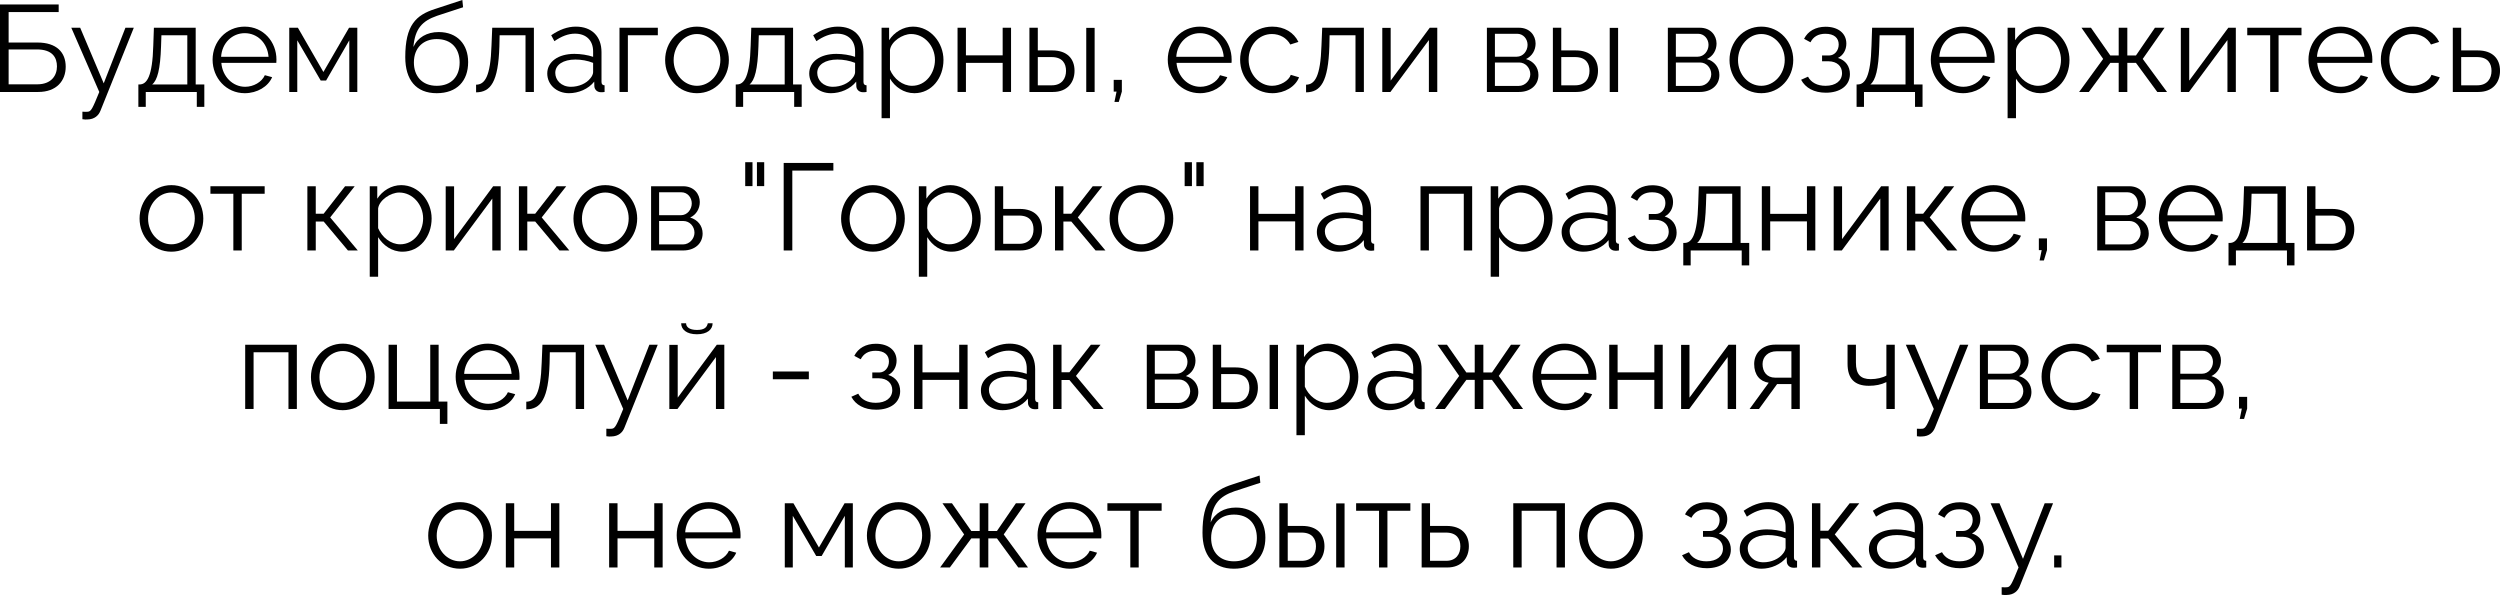 <?xml version="1.0" encoding="UTF-8"?> <svg xmlns="http://www.w3.org/2000/svg" viewBox="0 0 283.906 67.574" fill="none"><path d="M0 10.444V0.504H6.664V1.372H0.98V4.83H4.256C6.426 4.83 7.462 5.95 7.462 7.574C7.462 9.17 6.426 10.444 4.34 10.444H0ZM0.98 9.576H4.228C5.838 9.576 6.468 8.568 6.468 7.546C6.468 6.552 5.978 5.614 4.186 5.614H0.98V9.576Z" fill="black"></path><path d="M9.357 12.684C9.609 12.698 9.889 12.712 10.001 12.684C10.351 12.642 10.519 12.306 11.275 10.444L8.097 3.15H9.105L11.779 9.464L14.243 3.15H15.195L11.415 12.558C11.205 13.104 10.743 13.552 9.931 13.566C9.763 13.58 9.595 13.58 9.357 13.538V12.684Z" fill="black"></path><path d="M15.713 12.138V9.59H15.839C16.679 9.59 17.309 8.708 17.407 5.18L17.477 3.15H22.223V9.59H23.203V12.138H22.349V10.444H16.553V12.138H15.713ZM17.281 9.59H21.271V4.004H18.331L18.289 5.264C18.205 7.882 17.869 9.114 17.281 9.59Z" fill="black"></path><path d="M27.796 10.584C25.682 10.584 24.142 8.848 24.142 6.776C24.142 4.732 25.682 3.024 27.782 3.024C29.924 3.024 31.394 4.76 31.394 6.762C31.394 6.916 31.394 7.07 31.38 7.14H25.136C25.262 8.708 26.438 9.856 27.838 9.856C28.79 9.856 29.728 9.324 30.078 8.54L30.904 8.764C30.456 9.828 29.21 10.584 27.796 10.584ZM25.108 6.454H30.498C30.372 4.872 29.224 3.766 27.796 3.766C26.368 3.766 25.206 4.886 25.108 6.454Z" fill="black"></path><path d="M32.849 10.444V3.15H33.829L36.727 8.176L39.639 3.15H40.577V10.444H39.667V4.578L37.035 9.142H36.418L33.759 4.578V10.444H32.849Z" fill="black"></path><path d="M49.593 10.584C47.241 10.584 46.023 9.058 46.023 6.496C46.023 2.856 47.227 1.708 49.439 1.008L52.505 0L52.589 0.826L49.635 1.792C47.955 2.38 47.129 3.234 46.947 5.334C47.423 4.256 48.487 3.64 49.817 3.64C51.931 3.64 53.163 5.04 53.163 7.056C53.163 9.184 51.903 10.584 49.593 10.584ZM49.593 9.744C51.259 9.744 52.197 8.694 52.197 7.098C52.197 5.53 51.287 4.438 49.593 4.438C48.123 4.438 47.003 5.376 47.003 7.098C47.003 8.624 47.913 9.744 49.593 9.744Z" fill="black"></path><path d="M54.065 10.486V9.618C55.045 9.604 55.703 8.736 55.815 5.18L55.899 3.15H60.631V10.444H59.679V4.004H56.739L56.711 5.264C56.585 9.324 55.717 10.472 54.065 10.486Z" fill="black"></path><path d="M62.148 8.344C62.148 7 63.408 6.118 65.228 6.118C65.942 6.118 66.754 6.244 67.356 6.454V5.838C67.356 4.606 66.586 3.822 65.298 3.822C64.528 3.822 63.772 4.116 62.96 4.676L62.596 4.004C63.534 3.36 64.444 3.024 65.396 3.024C67.188 3.024 68.308 4.116 68.308 5.922V9.296C68.308 9.562 68.42 9.674 68.658 9.688V10.444C68.448 10.472 68.308 10.486 68.224 10.472C67.748 10.458 67.51 10.108 67.496 9.8L67.482 9.268C66.824 10.108 65.69 10.584 64.612 10.584C63.184 10.584 62.148 9.59 62.148 8.344ZM67.034 8.904C67.244 8.666 67.356 8.386 67.356 8.204V7.14C66.726 6.888 66.026 6.762 65.34 6.762C63.968 6.762 63.058 7.35 63.058 8.274C63.058 9.086 63.716 9.856 64.836 9.856C65.746 9.856 66.6 9.464 67.034 8.904Z" fill="black"></path><path d="M70.351 10.444V3.15H74.705V4.004H71.302V10.444H70.351Z" fill="black"></path><path d="M75.534 6.818C75.534 4.774 77.06 3.024 79.146 3.024C81.246 3.024 82.772 4.774 82.772 6.818C82.772 8.848 81.26 10.584 79.146 10.584C77.032 10.584 75.534 8.848 75.534 6.818ZM79.146 9.744C80.602 9.744 81.806 8.428 81.806 6.804C81.806 5.18 80.602 3.864 79.146 3.864C77.704 3.864 76.5 5.194 76.5 6.832C76.5 8.456 77.69 9.744 79.146 9.744Z" fill="black"></path><path d="M83.553 12.138V9.59H83.679C84.519 9.59 85.149 8.708 85.247 5.18L85.317 3.15H90.063V9.59H91.042V12.138H90.188V10.444H84.393V12.138H83.553ZM85.121 9.59H89.111V4.004H86.171L86.129 5.264C86.045 7.882 85.708 9.114 85.121 9.59Z" fill="black"></path><path d="M91.898 8.344C91.898 7 93.158 6.118 94.978 6.118C95.692 6.118 96.504 6.244 97.106 6.454V5.838C97.106 4.606 96.336 3.822 95.048 3.822C94.278 3.822 93.522 4.116 92.71 4.676L92.346 4.004C93.284 3.36 94.194 3.024 95.146 3.024C96.938 3.024 98.058 4.116 98.058 5.922V9.296C98.058 9.562 98.17 9.674 98.408 9.688V10.444C98.198 10.472 98.058 10.486 97.974 10.472C97.498 10.458 97.26 10.108 97.246 9.8L97.232 9.268C96.574 10.108 95.44 10.584 94.362 10.584C92.934 10.584 91.898 9.59 91.898 8.344ZM96.784 8.904C96.994 8.666 97.106 8.386 97.106 8.204V7.14C96.476 6.888 95.776 6.762 95.09 6.762C93.718 6.762 92.808 7.35 92.808 8.274C92.808 9.086 93.466 9.856 94.586 9.856C95.496 9.856 96.35 9.464 96.784 8.904Z" fill="black"></path><path d="M101.067 8.932V13.426H100.114V3.15H100.969V4.564C101.556 3.654 102.579 3.024 103.685 3.024C105.687 3.024 107.143 4.858 107.143 6.804C107.143 8.862 105.799 10.584 103.838 10.584C102.621 10.584 101.64 9.87 101.067 8.932ZM106.176 6.804C106.176 5.236 104.987 3.864 103.461 3.864C102.509 3.864 101.207 4.69 101.067 5.67V7.91C101.5 8.946 102.495 9.744 103.573 9.744C105.155 9.744 106.176 8.288 106.176 6.804Z" fill="black"></path><path d="M108.741 10.444V3.15H109.693V6.286H113.865V3.15H114.817V10.444H113.865V7.14H109.693V10.444H108.741Z" fill="black"></path><path d="M116.903 10.444V3.15H117.855V5.726H119.507C121.173 5.726 122.027 6.664 122.027 8.036C122.027 9.38 121.187 10.444 119.577 10.444H116.903ZM123.357 10.444V3.164H124.309V10.444H123.357ZM117.855 9.688H119.451C120.585 9.688 121.061 8.904 121.061 8.05C121.061 7.224 120.669 6.482 119.423 6.482H117.855V9.688Z" fill="black"></path><path d="M126.559 11.578L126.798 10.402H126.475V9.072H127.4V10.402L127.05 11.578H126.559Z" fill="black"></path><path d="M136.269 10.584C134.154 10.584 132.614 8.848 132.614 6.776C132.614 4.732 134.154 3.024 136.255 3.024C138.397 3.024 139.867 4.76 139.867 6.762C139.867 6.916 139.867 7.07 139.853 7.14H133.608C133.735 8.708 134.91 9.856 136.31 9.856C137.262 9.856 138.2 9.324 138.55 8.54L139.376 8.764C138.928 9.828 137.683 10.584 136.269 10.584ZM133.58 6.454H138.97C138.844 4.872 137.697 3.766 136.269 3.766C134.84 3.766 133.678 4.886 133.58 6.454Z" fill="black"></path><path d="M144.499 10.584C142.371 10.584 140.831 8.848 140.831 6.776C140.831 4.704 142.329 3.024 144.485 3.024C145.857 3.024 146.935 3.696 147.453 4.76L146.529 5.054C146.123 4.312 145.339 3.864 144.443 3.864C142.959 3.864 141.797 5.11 141.797 6.776C141.797 8.428 143.015 9.744 144.457 9.744C145.395 9.744 146.361 9.17 146.585 8.498L147.523 8.778C147.117 9.828 145.899 10.584 144.499 10.584Z" fill="black"></path><path d="M148.319 10.486V9.618C149.299 9.604 149.957 8.736 150.069 5.18L150.153 3.15H154.885V10.444H153.933V4.004H150.993L150.965 5.264C150.839 9.324 149.971 10.472 148.319 10.486Z" fill="black"></path><path d="M156.976 10.444V3.164H157.928V9.156L162.366 3.15H163.22V10.444H162.268V4.55L157.9 10.444H156.976Z" fill="black"></path><path d="M168.856 10.444V3.15H172.496C173.742 3.15 174.386 4.046 174.386 4.942C174.386 5.712 173.98 6.384 173.295 6.706C174.134 6.944 174.708 7.63 174.708 8.512C174.708 9.688 173.784 10.444 172.496 10.444H168.856ZM169.766 6.44H172.244C172.972 6.44 173.476 5.782 173.476 5.096C173.476 4.424 172.986 3.836 172.3 3.836H169.766V6.44ZM169.766 9.758H172.468C173.21 9.758 173.784 9.114 173.784 8.428C173.784 7.714 173.238 7.098 172.525 7.098H169.766V9.758Z" fill="black"></path><path d="M176.349 10.444V3.15H177.301V5.726H178.953C180.619 5.726 181.473 6.664 181.473 8.036C181.473 9.38 180.633 10.444 179.023 10.444H176.349ZM182.803 10.444V3.164H183.755V10.444H182.803ZM177.301 9.688H178.897C180.031 9.688 180.507 8.904 180.507 8.05C180.507 7.224 180.115 6.482 178.869 6.482H177.301V9.688Z" fill="black"></path><path d="M189.405 10.444V3.15H193.045C194.291 3.15 194.935 4.046 194.935 4.942C194.935 5.712 194.529 6.384 193.843 6.706C194.683 6.944 195.257 7.63 195.257 8.512C195.257 9.688 194.333 10.444 193.045 10.444H189.405ZM190.315 6.44H192.793C193.521 6.44 194.025 5.782 194.025 5.096C194.025 4.424 193.535 3.836 192.849 3.836H190.315V6.44ZM190.315 9.758H193.017C193.759 9.758 194.333 9.114 194.333 8.428C194.333 7.714 193.787 7.098 193.073 7.098H190.315V9.758Z" fill="black"></path><path d="M196.407 6.818C196.407 4.774 197.933 3.024 200.019 3.024C202.12 3.024 203.646 4.774 203.646 6.818C203.646 8.848 202.134 10.584 200.019 10.584C197.905 10.584 196.407 8.848 196.407 6.818ZM200.019 9.744C201.475 9.744 202.679 8.428 202.679 6.804C202.679 5.18 201.475 3.864 200.019 3.864C198.577 3.864 197.373 5.194 197.373 6.832C197.373 8.456 198.563 9.744 200.019 9.744Z" fill="black"></path><path d="M207.352 10.528C206.008 10.528 205.028 9.982 204.538 9.058L205.322 8.708C205.672 9.366 206.358 9.744 207.31 9.744C208.458 9.744 209.186 9.184 209.186 8.302C209.186 7.518 208.612 6.972 207.66 6.958H206.918V6.3H207.716C208.332 6.3 208.808 5.754 208.808 5.054C208.808 4.312 208.29 3.836 207.296 3.836C206.47 3.836 205.924 4.172 205.602 4.802L204.874 4.41C205.308 3.542 206.176 3.038 207.324 3.038C208.71 3.038 209.676 3.752 209.676 4.956C209.676 5.656 209.326 6.286 208.724 6.58C209.592 6.846 210.082 7.532 210.082 8.414C210.082 9.744 208.948 10.528 207.352 10.528Z" fill="black"></path><path d="M210.838 12.138V9.59H210.964C211.804 9.59 212.434 8.708 212.532 5.18L212.602 3.15H217.348V9.59H218.328V12.138H217.474V10.444H211.678V12.138H210.838ZM212.406 9.59H216.396V4.004H213.456L213.414 5.264C213.33 7.882 212.994 9.114 212.406 9.59Z" fill="black"></path><path d="M222.921 10.584C220.807 10.584 219.267 8.848 219.267 6.776C219.267 4.732 220.807 3.024 222.907 3.024C225.049 3.024 226.519 4.76 226.519 6.762C226.519 6.916 226.519 7.07 226.505 7.14H220.261C220.387 8.708 221.563 9.856 222.963 9.856C223.915 9.856 224.853 9.324 225.203 8.54L226.029 8.764C225.581 9.828 224.335 10.584 222.921 10.584ZM220.233 6.454H225.623C225.497 4.872 224.349 3.766 222.921 3.766C221.493 3.766 220.331 4.886 220.233 6.454Z" fill="black"></path><path d="M228.94 8.932V13.426H227.988V3.15H228.842V4.564C229.429 3.654 230.452 3.024 231.558 3.024C233.56 3.024 235.016 4.858 235.016 6.804C235.016 8.862 233.672 10.584 231.711 10.584C230.494 10.584 229.514 9.87 228.94 8.932ZM234.05 6.804C234.05 5.236 232.86 3.864 231.334 3.864C230.382 3.864 229.08 4.69 228.94 5.67V7.91C229.374 8.946 230.368 9.744 231.446 9.744C233.028 9.744 234.05 8.288 234.05 6.804Z" fill="black"></path><path d="M236.11 10.444L238.84 6.692L236.376 3.15H237.454L239.652 6.3H240.604V3.15H241.584V6.3H242.564L244.72 3.15H245.812L243.334 6.692L246.092 10.444H244.986L242.564 7.14H241.584V10.444H240.604V7.14H239.652L237.216 10.444H236.11Z" fill="black"></path><path d="M247.661 10.444V3.164H248.613V9.156L253.051 3.15H253.906V10.444H252.954V4.55L248.585 10.444H247.661Z" fill="black"></path><path d="M257.807 10.444V4.004H255.203V3.15H261.364V4.004H258.76V10.444H257.807Z" fill="black"></path><path d="M265.81 10.584C263.695 10.584 262.156 8.848 262.156 6.776C262.156 4.732 263.695 3.024 265.795 3.024C267.937 3.024 269.409 4.76 269.409 6.762C269.409 6.916 269.409 7.07 269.394 7.14H263.151C263.276 8.708 264.453 9.856 265.852 9.856C266.804 9.856 267.742 9.324 268.091 8.54L268.919 8.764C268.469 9.828 267.224 10.584 265.81 10.584ZM263.121 6.454H268.511C268.386 4.872 267.237 3.766 265.81 3.766C264.383 3.766 263.221 4.886 263.121 6.454Z" fill="black"></path><path d="M274.04 10.584C271.913 10.584 270.373 8.848 270.373 6.776C270.373 4.704 271.87 3.024 274.027 3.024C275.399 3.024 276.476 3.696 276.994 4.76L276.071 5.054C275.664 4.312 274.879 3.864 273.985 3.864C272.5 3.864 271.338 5.11 271.338 6.776C271.338 8.428 272.557 9.744 273.997 9.744C274.937 9.744 275.901 9.17 276.126 8.498L277.064 8.778C276.659 9.828 275.439 10.584 274.04 10.584Z" fill="black"></path><path d="M278.546 10.444V3.15H279.498V5.726H281.387C283.054 5.726 283.909 6.664 283.909 8.036C283.909 9.38 283.069 10.444 281.457 10.444H278.546ZM279.498 9.688H281.332C282.467 9.688 282.942 8.904 282.942 8.05C282.942 7.224 282.549 6.482 281.305 6.482H279.498V9.688Z" fill="black"></path><path d="M15.85 24.818C15.85 22.774 17.376 21.024 19.462 21.024C21.562 21.024 23.088 22.774 23.088 24.818C23.088 26.848 21.576 28.584 19.462 28.584C17.348 28.584 15.85 26.848 15.85 24.818ZM19.462 27.744C20.918 27.744 22.122 26.428 22.122 24.804C22.122 23.18 20.918 21.864 19.462 21.864C18.02 21.864 16.816 23.194 16.816 24.832C16.816 26.456 18.006 27.744 19.462 27.744Z" fill="black"></path><path d="M26.5 28.444V22.004H23.896V21.15H30.056V22.004H27.452V28.444H26.5Z" fill="black"></path><path d="M34.906 28.444V21.15H35.858V24.272H36.754L39.19 21.15H40.282L37.496 24.692L40.632 28.444H39.512L36.754 25.154H35.858V28.444H34.906Z" fill="black"></path><path d="M42.941 26.932V31.426H41.989V21.15H42.843V22.564C43.431 21.654 44.453 21.024 45.558 21.024C47.561 21.024 49.017 22.858 49.017 24.804C49.017 26.862 47.673 28.584 45.713 28.584C44.495 28.584 43.515 27.87 42.941 26.932ZM48.051 24.804C48.051 23.236 46.861 21.864 45.335 21.864C44.383 21.864 43.081 22.69 42.941 23.67V25.91C43.375 26.946 44.369 27.744 45.446 27.744C47.028 27.744 48.051 26.288 48.051 24.804Z" fill="black"></path><path d="M50.615 28.444V21.164H51.567V27.156L56.005 21.15H56.859V28.444H55.907V22.55L51.539 28.444H50.615Z" fill="black"></path><path d="M58.928 28.444V21.15H59.88V24.272H60.776L63.212 21.15H64.304L61.518 24.692L64.654 28.444H63.534L60.776 25.154H59.88V28.444H58.928Z" fill="black"></path><path d="M65.123 24.818C65.123 22.774 66.649 21.024 68.735 21.024C70.835 21.024 72.361 22.774 72.361 24.818C72.361 26.848 70.849 28.584 68.735 28.584C66.621 28.584 65.123 26.848 65.123 24.818ZM68.735 27.744C70.191 27.744 71.395 26.428 71.395 24.804C71.395 23.18 70.191 21.864 68.735 21.864C67.293 21.864 66.089 23.194 66.089 24.832C66.089 26.456 67.279 27.744 68.735 27.744Z" fill="black"></path><path d="M73.939 28.444V21.15H77.579C78.825 21.15 79.47 22.046 79.47 22.942C79.47 23.712 79.063 24.384 78.377 24.706C79.217 24.944 79.791 25.63 79.791 26.512C79.791 27.688 78.867 28.444 77.579 28.444H73.939ZM74.85 24.44H77.327C78.055 24.44 78.559 23.782 78.559 23.096C78.559 22.424 78.069 21.836 77.383 21.836H74.85V24.44ZM74.85 27.758H77.551C78.293 27.758 78.867 27.114 78.867 26.428C78.867 25.714 78.321 25.098 77.607 25.098H74.85V27.758Z" fill="black"></path><path d="M84.629 21.136V18.42H85.455V21.136H84.629ZM85.959 21.136V18.42H86.785V21.136H85.959Z" fill="black"></path><path d="M88.997 28.444V18.504H94.639V19.372H89.977V28.444H88.997Z" fill="black"></path><path d="M95.516 24.818C95.516 22.774 97.042 21.024 99.128 21.024C101.228 21.024 102.754 22.774 102.754 24.818C102.754 26.848 101.242 28.584 99.128 28.584C97.014 28.584 95.516 26.848 95.516 24.818ZM99.128 27.744C100.584 27.744 101.788 26.428 101.788 24.804C101.788 23.18 100.584 21.864 99.128 21.864C97.686 21.864 96.482 23.194 96.482 24.832C96.482 26.456 97.672 27.744 99.128 27.744Z" fill="black"></path><path d="M105.298 26.932V31.426H104.346V21.15H105.2V22.564C105.788 21.654 106.81 21.024 107.916 21.024C109.918 21.024 111.374 22.858 111.374 24.804C111.374 26.862 110.03 28.584 108.07 28.584C106.852 28.584 105.872 27.87 105.298 26.932ZM110.408 24.804C110.408 23.236 109.218 21.864 107.692 21.864C106.74 21.864 105.438 22.69 105.298 23.67V25.91C105.732 26.946 106.726 27.744 107.804 27.744C109.386 27.744 110.408 26.288 110.408 24.804Z" fill="black"></path><path d="M112.973 28.444V21.15H113.925V23.726H115.815C117.481 23.726 118.335 24.664 118.335 26.036C118.335 27.38 117.495 28.444 115.885 28.444H112.973ZM113.925 27.688H115.759C116.893 27.688 117.368 26.904 117.368 26.05C117.368 25.224 116.977 24.482 115.731 24.482H113.925V27.688Z" fill="black"></path><path d="M119.808 28.444V21.15H120.761V24.272H121.657L124.093 21.15H125.185L122.399 24.692L125.535 28.444H124.415L121.657 25.154H120.761V28.444H119.808Z" fill="black"></path><path d="M126.004 24.818C126.004 22.774 127.53 21.024 129.616 21.024C131.716 21.024 133.242 22.774 133.242 24.818C133.242 26.848 131.73 28.584 129.616 28.584C127.502 28.584 126.004 26.848 126.004 24.818ZM129.616 27.744C131.072 27.744 132.276 26.428 132.276 24.804C132.276 23.18 131.072 21.864 129.616 21.864C128.174 21.864 126.97 23.194 126.97 24.832C126.97 26.456 128.16 27.744 129.616 27.744Z" fill="black"></path><path d="M134.532 21.136V18.42H135.358V21.136H134.532ZM135.862 21.136V18.42H136.688V21.136H135.862Z" fill="black"></path><path d="M141.957 28.444V21.15H142.909V24.286H147.081V21.15H148.033V28.444H147.081V25.14H142.909V28.444H141.957Z" fill="black"></path><path d="M149.545 26.344C149.545 25 150.805 24.118 152.625 24.118C153.339 24.118 154.151 24.244 154.753 24.454V23.838C154.753 22.606 153.983 21.822 152.695 21.822C151.925 21.822 151.169 22.116 150.357 22.676L149.993 22.004C150.931 21.36 151.841 21.024 152.793 21.024C154.585 21.024 155.705 22.116 155.705 23.922V27.296C155.705 27.562 155.817 27.674 156.055 27.688V28.444C155.845 28.472 155.705 28.486 155.621 28.472C155.145 28.458 154.907 28.108 154.893 27.8L154.879 27.268C154.221 28.108 153.087 28.584 152.009 28.584C150.581 28.584 149.545 27.59 149.545 26.344ZM154.431 26.904C154.641 26.666 154.753 26.386 154.753 26.204V25.14C154.123 24.888 153.423 24.762 152.737 24.762C151.365 24.762 150.455 25.35 150.455 26.274C150.455 27.086 151.113 27.856 152.233 27.856C153.143 27.856 153.997 27.464 154.431 26.904Z" fill="black"></path><path d="M161.316 28.444V21.15H167.182V28.444H166.23V22.004H162.268V28.444H161.316Z" fill="black"></path><path d="M170.239 26.932V31.426H169.287V21.15H170.141V22.564C170.729 21.654 171.751 21.024 172.857 21.024C174.86 21.024 176.315 22.858 176.315 24.804C176.315 26.862 174.971 28.584 173.011 28.584C171.793 28.584 170.813 27.87 170.239 26.932ZM175.349 24.804C175.349 23.236 174.159 21.864 172.633 21.864C171.681 21.864 170.379 22.69 170.239 23.67V25.91C170.673 26.946 171.667 27.744 172.745 27.744C174.327 27.744 175.349 26.288 175.349 24.804Z" fill="black"></path><path d="M177.34 26.344C177.34 25 178.6 24.118 180.42 24.118C181.134 24.118 181.946 24.244 182.548 24.454V23.838C182.548 22.606 181.778 21.822 180.49 21.822C179.72 21.822 178.964 22.116 178.152 22.676L177.788 22.004C178.726 21.36 179.636 21.024 180.588 21.024C182.38 21.024 183.5 22.116 183.5 23.922V27.296C183.5 27.562 183.612 27.674 183.85 27.688V28.444C183.64 28.472 183.5 28.486 183.416 28.472C182.94 28.458 182.702 28.108 182.688 27.8L182.674 27.268C182.016 28.108 180.882 28.584 179.804 28.584C178.376 28.584 177.34 27.59 177.34 26.344ZM182.226 26.904C182.436 26.666 182.548 26.386 182.548 26.204V25.14C181.918 24.888 181.218 24.762 180.532 24.762C179.16 24.762 178.25 25.35 178.25 26.274C178.25 27.086 178.908 27.856 180.028 27.856C180.938 27.856 181.792 27.464 182.226 26.904Z" fill="black"></path><path d="M187.671 28.528C186.327 28.528 185.347 27.982 184.857 27.058L185.641 26.708C185.991 27.366 186.677 27.744 187.629 27.744C188.777 27.744 189.505 27.184 189.505 26.302C189.505 25.518 188.931 24.972 187.979 24.958H187.237V24.3H188.035C188.651 24.3 189.127 23.754 189.127 23.054C189.127 22.312 188.609 21.836 187.615 21.836C186.789 21.836 186.243 22.172 185.921 22.802L185.193 22.41C185.627 21.542 186.495 21.038 187.643 21.038C189.029 21.038 189.995 21.752 189.995 22.956C189.995 23.656 189.645 24.286 189.043 24.58C189.911 24.846 190.401 25.532 190.401 26.414C190.401 27.744 189.267 28.528 187.671 28.528Z" fill="black"></path><path d="M191.157 30.138V27.59H191.283C192.123 27.59 192.753 26.708 192.851 23.18L192.921 21.15H197.667V27.59H198.647V30.138H197.793V28.444H191.997V30.138H191.157ZM192.725 27.59H196.715V22.004H193.775L193.733 23.264C193.649 25.882 193.313 27.114 192.725 27.59Z" fill="black"></path><path d="M200.076 28.444V21.15H201.028V24.286H205.2V21.15H206.152V28.444H205.2V25.14H201.028V28.444H200.076Z" fill="black"></path><path d="M208.238 28.444V21.164H209.19V27.156L213.628 21.15H214.482V28.444H213.53V22.55L209.162 28.444H208.238Z" fill="black"></path><path d="M216.551 28.444V21.15H217.503V24.272H218.399L220.835 21.15H221.927L219.141 24.692L222.277 28.444H221.157L218.399 25.154H217.503V28.444H216.551Z" fill="black"></path><path d="M226.4 28.584C224.286 28.584 222.746 26.848 222.746 24.776C222.746 22.732 224.286 21.024 226.386 21.024C228.528 21.024 229.998 22.76 229.998 24.762C229.998 24.916 229.998 25.07 229.984 25.14H223.74C223.866 26.708 225.042 27.856 226.442 27.856C227.394 27.856 228.332 27.324 228.682 26.54L229.508 26.764C229.06 27.828 227.814 28.584 226.4 28.584ZM223.712 24.454H229.102C228.976 22.872 227.828 21.766 226.4 21.766C224.972 21.766 223.81 22.886 223.712 24.454Z" fill="black"></path><path d="M231.621 29.578L231.859 28.402H231.537V27.072H232.461V28.402L232.111 29.578H231.621Z" fill="black"></path><path d="M238.166 28.444V21.15H241.806C243.052 21.15 243.696 22.046 243.696 22.942C243.696 23.712 243.29 24.384 242.604 24.706C243.444 24.944 244.018 25.63 244.018 26.512C244.018 27.688 243.094 28.444 241.806 28.444H238.166ZM239.076 24.44H241.554C242.282 24.44 242.786 23.782 242.786 23.096C242.786 22.424 242.296 21.836 241.61 21.836H239.076V24.44ZM239.076 27.758H241.778C242.52 27.758 243.094 27.114 243.094 26.428C243.094 25.714 242.548 25.098 241.834 25.098H239.076V27.758Z" fill="black"></path><path d="M248.822 28.584C246.708 28.584 245.168 26.848 245.168 24.776C245.168 22.732 246.708 21.024 248.808 21.024C250.95 21.024 252.419 22.76 252.419 24.762C252.419 24.916 252.419 25.07 252.407 25.14H246.162C246.288 26.708 247.464 27.856 248.864 27.856C249.816 27.856 250.755 27.324 251.105 26.54L251.929 26.764C251.482 27.828 250.237 28.584 248.822 28.584ZM246.134 24.454H251.524C251.397 22.872 250.25 21.766 248.822 21.766C247.394 21.766 246.232 22.886 246.134 24.454Z" fill="black"></path><path d="M253.076 30.138V27.59H253.204C254.044 27.59 254.673 26.708 254.771 23.18L254.841 21.15H259.587V27.59H260.566V30.138H259.712V28.444H253.916V30.138H253.076ZM254.646 27.59H258.635V22.004H255.696L255.653 23.264C255.568 25.882 255.233 27.114 254.646 27.59Z" fill="black"></path><path d="M261.996 28.444V21.15H262.948V23.726H264.838C266.504 23.726 267.359 24.664 267.359 26.036C267.359 27.38 266.517 28.444 264.908 28.444H261.996ZM262.948 27.688H264.783C265.917 27.688 266.392 26.904 266.392 26.05C266.392 25.224 266 24.482 264.755 24.482H262.948V27.688Z" fill="black"></path><path d="M27.845 46.444V39.15H33.711V46.444H32.759V40.004H28.797V46.444H27.845Z" fill="black"></path><path d="M35.312 42.818C35.312 40.774 36.838 39.024 38.924 39.024C41.024 39.024 42.55 40.774 42.55 42.818C42.55 44.848 41.038 46.584 38.924 46.584C36.81 46.584 35.312 44.848 35.312 42.818ZM38.924 45.744C40.38 45.744 41.584 44.428 41.584 42.804C41.584 41.18 40.38 39.864 38.924 39.864C37.482 39.864 36.278 41.194 36.278 42.832C36.278 44.456 37.468 45.744 38.924 45.744Z" fill="black"></path><path d="M49.952 48.138V46.444H44.128V39.15H45.08V45.604H48.86V39.15H49.812V45.604H50.806V48.138H49.952Z" fill="black"></path><path d="M55.399 46.584C53.285 46.584 51.745 44.848 51.745 42.776C51.745 40.732 53.285 39.024 55.385 39.024C57.527 39.024 58.997 40.76 58.997 42.762C58.997 42.916 58.997 43.07 58.983 43.14H52.739C52.865 44.708 54.041 45.856 55.441 45.856C56.393 45.856 57.331 45.324 57.681 44.54L58.507 44.764C58.059 45.828 56.813 46.584 55.399 46.584ZM52.711 42.454H58.101C57.975 40.872 56.827 39.766 55.399 39.766C53.971 39.766 52.809 40.886 52.711 42.454Z" fill="black"></path><path d="M59.766 46.486V45.618C60.746 45.604 61.404 44.736 61.516 41.18L61.6 39.15H66.332V46.444H65.38V40.004H62.44L62.412 41.264C62.286 45.324 61.418 46.472 59.766 46.486Z" fill="black"></path><path d="M68.857 48.684C69.109 48.698 69.389 48.712 69.501 48.684C69.851 48.642 70.019 48.306 70.775 46.444L67.597 39.15H68.605L71.279 45.464L73.743 39.15H74.695L70.915 48.558C70.705 49.104 70.243 49.552 69.431 49.566C69.263 49.58 69.095 49.58 68.857 49.538V48.684Z" fill="black"></path><path d="M79.147 37.96C77.943 37.96 77.355 37.4 77.355 36.714H77.915C77.915 37.106 78.251 37.47 79.147 37.47C80.029 37.47 80.281 37.148 80.379 36.714H80.925C80.925 37.4 80.337 37.96 79.147 37.96ZM76.011 46.444V39.164H76.963V45.156L81.401 39.15H82.255V46.444H81.303V40.55L76.935 46.444H76.011Z" fill="black"></path><path d="M87.766 43.07V42.188H91.854V43.07H87.766Z" fill="black"></path><path d="M99.494 46.528C98.15 46.528 97.17 45.982 96.68 45.058L97.464 44.708C97.814 45.366 98.5 45.744 99.452 45.744C100.6 45.744 101.328 45.184 101.328 44.302C101.328 43.518 100.754 42.972 99.802 42.958H99.06V42.3H99.858C100.474 42.3 100.95 41.754 100.95 41.054C100.95 40.312 100.432 39.836 99.438 39.836C98.612 39.836 98.066 40.172 97.744 40.802L97.016 40.41C97.45 39.542 98.318 39.038 99.466 39.038C100.852 39.038 101.818 39.752 101.818 40.956C101.818 41.656 101.468 42.286 100.866 42.58C101.734 42.846 102.224 43.532 102.224 44.414C102.224 45.744 101.09 46.528 99.494 46.528Z" fill="black"></path><path d="M103.806 46.444V39.15H104.758V42.286H108.93V39.15H109.882V46.444H108.93V43.14H104.758V46.444H103.806Z" fill="black"></path><path d="M111.394 44.344C111.394 43 112.654 42.118 114.474 42.118C115.188 42.118 116 42.244 116.602 42.454V41.838C116.602 40.606 115.832 39.822 114.544 39.822C113.774 39.822 113.018 40.116 112.206 40.676L111.842 40.004C112.78 39.36 113.69 39.024 114.642 39.024C116.434 39.024 117.554 40.116 117.554 41.922V45.296C117.554 45.562 117.666 45.674 117.904 45.688V46.444C117.694 46.472 117.554 46.486 117.47 46.472C116.994 46.458 116.756 46.108 116.742 45.8L116.728 45.268C116.07 46.108 114.936 46.584 113.858 46.584C112.43 46.584 111.394 45.59 111.394 44.344ZM116.28 44.904C116.49 44.666 116.602 44.386 116.602 44.204V43.14C115.972 42.888 115.272 42.762 114.586 42.762C113.214 42.762 112.304 43.35 112.304 44.274C112.304 45.086 112.962 45.856 114.082 45.856C114.992 45.856 115.846 45.464 116.28 44.904Z" fill="black"></path><path d="M119.597 46.444V39.15H120.549V42.272H121.445L123.881 39.15H124.973L122.187 42.692L125.323 46.444H124.203L121.445 43.154H120.549V46.444H119.597Z" fill="black"></path><path d="M130.233 46.444V39.15H133.873C135.119 39.15 135.763 40.046 135.763 40.942C135.763 41.712 135.357 42.384 134.671 42.706C135.511 42.944 136.085 43.63 136.085 44.512C136.085 45.688 135.161 46.444 133.873 46.444H130.233ZM131.143 42.44H133.621C134.349 42.44 134.853 41.782 134.853 41.096C134.853 40.424 134.363 39.836 133.677 39.836H131.143V42.44ZM131.143 45.758H133.845C134.587 45.758 135.161 45.114 135.161 44.428C135.161 43.714 134.615 43.098 133.901 43.098H131.143V45.758Z" fill="black"></path><path d="M137.726 46.444V39.15H138.677V41.726H140.33C141.996 41.726 142.85 42.664 142.85 44.036C142.85 45.38 142.01 46.444 140.4 46.444H137.726ZM144.18 46.444V39.164H145.132V46.444H144.18ZM138.677 45.688H140.273C141.408 45.688 141.884 44.904 141.884 44.05C141.884 43.224 141.492 42.482 140.245 42.482H138.677V45.688Z" fill="black"></path><path d="M148.18 44.932V49.426H147.228V39.15H148.082V40.564C148.67 39.654 149.692 39.024 150.798 39.024C152.8 39.024 154.256 40.858 154.256 42.804C154.256 44.862 152.912 46.584 150.952 46.584C149.734 46.584 148.754 45.87 148.18 44.932ZM153.29 42.804C153.29 41.236 152.1 39.864 150.574 39.864C149.622 39.864 148.32 40.69 148.18 41.67V43.91C148.614 44.946 149.608 45.744 150.686 45.744C152.268 45.744 153.29 44.288 153.29 42.804Z" fill="black"></path><path d="M155.28 44.344C155.28 43 156.541 42.118 158.36 42.118C159.074 42.118 159.886 42.244 160.489 42.454V41.838C160.489 40.606 159.719 39.822 158.43 39.822C157.66 39.822 156.904 40.116 156.092 40.676L155.729 40.004C156.667 39.36 157.576 39.024 158.528 39.024C160.321 39.024 161.44 40.116 161.44 41.922V45.296C161.44 45.562 161.552 45.674 161.791 45.688V46.444C161.58 46.472 161.44 46.486 161.356 46.472C160.88 46.458 160.642 46.108 160.628 45.8L160.614 45.268C159.956 46.108 158.823 46.584 157.744 46.584C156.316 46.584 155.28 45.59 155.28 44.344ZM160.166 44.904C160.377 44.666 160.489 44.386 160.489 44.204V43.14C159.858 42.888 159.158 42.762 158.472 42.762C157.1 42.762 156.19 43.35 156.19 44.274C156.19 45.086 156.848 45.856 157.968 45.856C158.879 45.856 159.733 45.464 160.166 44.904Z" fill="black"></path><path d="M162.979 46.444L165.709 42.692L163.245 39.15H164.323L166.521 42.3H167.473V39.15H168.453V42.3H169.433L171.589 39.15H172.681L170.203 42.692L172.961 46.444H171.855L169.433 43.14H168.453V46.444H167.473V43.14H166.521L164.085 46.444H162.979Z" fill="black"></path><path d="M177.694 46.584C175.58 46.584 174.04 44.848 174.04 42.776C174.04 40.732 175.58 39.024 177.68 39.024C179.822 39.024 181.292 40.76 181.292 42.762C181.292 42.916 181.292 43.07 181.278 43.14H175.034C175.16 44.708 176.336 45.856 177.736 45.856C178.688 45.856 179.626 45.324 179.976 44.54L180.802 44.764C180.354 45.828 179.108 46.584 177.694 46.584ZM175.006 42.454H180.396C180.27 40.872 179.122 39.766 177.694 39.766C176.266 39.766 175.104 40.886 175.006 42.454Z" fill="black"></path><path d="M182.747 46.444V39.15H183.699V42.286H187.871V39.15H188.823V46.444H187.871V43.14H183.699V46.444H182.747Z" fill="black"></path><path d="M190.909 46.444V39.164H191.861V45.156L196.299 39.15H197.153V46.444H196.201V40.55L191.833 46.444H190.909Z" fill="black"></path><path d="M198.69 46.444L200.86 43.462C199.866 43.322 199.208 42.58 199.208 41.334C199.208 40.088 200.146 39.136 201.602 39.136H204.388V46.444H203.436V43.616H201.812L199.754 46.444H198.69ZM201.588 42.888H203.436V39.892H201.756C200.79 39.892 200.16 40.508 200.16 41.348C200.16 42.202 200.636 42.888 201.588 42.888Z" fill="black"></path><path d="M214.222 46.444V43.392C213.62 43.686 212.976 43.812 212.234 43.812C210.61 43.812 209.812 43 209.812 41.306V39.15H210.764V41.18C210.764 42.496 211.268 43.056 212.444 43.056C213.116 43.056 213.816 42.888 214.222 42.65V39.15H215.174V46.444H214.222Z" fill="black"></path><path d="M217.689 48.684C217.941 48.698 218.221 48.712 218.333 48.684C218.683 48.642 218.851 48.306 219.607 46.444L216.429 39.15H217.437L220.111 45.464L222.575 39.15H223.527L219.747 48.558C219.537 49.104 219.075 49.552 218.263 49.566C218.095 49.58 217.927 49.58 217.689 49.538V48.684Z" fill="black"></path><path d="M224.843 46.444V39.15H228.483C229.729 39.15 230.373 40.046 230.373 40.942C230.373 41.712 229.967 42.384 229.281 42.706C230.121 42.944 230.695 43.63 230.695 44.512C230.695 45.688 229.771 46.444 228.483 46.444H224.843ZM225.753 42.44H228.231C228.959 42.44 229.463 41.782 229.463 41.096C229.463 40.424 228.973 39.836 228.287 39.836H225.753V42.44ZM225.753 45.758H228.455C229.197 45.758 229.771 45.114 229.771 44.428C229.771 43.714 229.225 43.098 228.511 43.098H225.753V45.758Z" fill="black"></path><path d="M235.513 46.584C233.385 46.584 231.845 44.848 231.845 42.776C231.845 40.704 233.343 39.024 235.499 39.024C236.871 39.024 237.949 39.696 238.467 40.76L237.543 41.054C237.137 40.312 236.353 39.864 235.457 39.864C233.973 39.864 232.811 41.11 232.811 42.776C232.811 44.428 234.029 45.744 235.471 45.744C236.409 45.744 237.375 45.17 237.599 44.498L238.537 44.778C238.131 45.828 236.913 46.584 235.513 46.584Z" fill="black"></path><path d="M241.852 46.444V40.004H239.248V39.15H245.408V40.004H242.805V46.444H241.852Z" fill="black"></path><path d="M246.69 46.444V39.15H250.33C251.577 39.15 252.219 40.046 252.219 40.942C252.219 41.712 251.814 42.384 251.13 42.706C251.969 42.944 252.542 43.63 252.542 44.512C252.542 45.688 251.619 46.444 250.33 46.444H246.69ZM247.6 42.44H250.077C250.807 42.44 251.31 41.782 251.31 41.096C251.31 40.424 250.82 39.836 250.135 39.836H247.6V42.44ZM247.6 45.758H250.302C251.045 45.758 251.619 45.114 251.619 44.428C251.619 43.714 251.072 43.098 250.357 43.098H247.6V45.758Z" fill="black"></path><path d="M254.351 47.578L254.588 46.402H254.266V45.072H255.191V46.402L254.841 47.578H254.351Z" fill="black"></path><path d="M48.628 60.818C48.628 58.774 50.154 57.024 52.24 57.024C54.34 57.024 55.866 58.774 55.866 60.818C55.866 62.848 54.354 64.584 52.24 64.584C50.126 64.584 48.628 62.848 48.628 60.818ZM52.24 63.744C53.696 63.744 54.9 62.428 54.9 60.804C54.9 59.18 53.696 57.864 52.24 57.864C50.798 57.864 49.594 59.194 49.594 60.832C49.594 62.456 50.784 63.744 52.24 63.744Z" fill="black"></path><path d="M57.444 64.444V57.15H58.396V60.286H62.568V57.15H63.52V64.444H62.568V61.14H58.396V64.444H57.444Z" fill="black"></path><path d="M69.175 64.444V57.15H70.127V60.286H74.299V57.15H75.251V64.444H74.299V61.14H70.127V64.444H69.175Z" fill="black"></path><path d="M80.501 64.584C78.387 64.584 76.847 62.848 76.847 60.776C76.847 58.732 78.387 57.024 80.487 57.024C82.629 57.024 84.099 58.76 84.099 60.762C84.099 60.916 84.099 61.07 84.085 61.14H77.841C77.967 62.708 79.143 63.856 80.543 63.856C81.495 63.856 82.433 63.324 82.783 62.54L83.609 62.764C83.161 63.828 81.915 64.584 80.501 64.584ZM77.813 60.454H83.203C83.077 58.872 81.929 57.766 80.501 57.766C79.073 57.766 77.911 58.886 77.813 60.454Z" fill="black"></path><path d="M89.122 64.444V57.15H90.102L93 62.176L95.912 57.15H96.85V64.444H95.94V58.578L93.308 63.142H92.692L90.032 58.578V64.444H89.122Z" fill="black"></path><path d="M98.448 60.818C98.448 58.774 99.974 57.024 102.061 57.024C104.16 57.024 105.686 58.774 105.686 60.818C105.686 62.848 104.174 64.584 102.061 64.584C99.946 64.584 98.448 62.848 98.448 60.818ZM102.061 63.744C103.516 63.744 104.72 62.428 104.72 60.804C104.72 59.18 103.516 57.864 102.061 57.864C100.619 57.864 99.414 59.194 99.414 60.832C99.414 62.456 100.605 63.744 102.061 63.744Z" fill="black"></path><path d="M106.76 64.444L109.491 60.692L107.027 57.15H108.105L110.303 60.3H111.255V57.15H112.235V60.3H113.215L115.371 57.15H116.463L113.985 60.692L116.743 64.444H115.637L113.215 61.14H112.235V64.444H111.255V61.14H110.303L107.867 64.444H106.76Z" fill="black"></path><path d="M121.475 64.584C119.362 64.584 117.822 62.848 117.822 60.776C117.822 58.732 119.362 57.024 121.461 57.024C123.603 57.024 125.073 58.76 125.073 60.762C125.073 60.916 125.073 61.07 125.059 61.14H118.816C118.941 62.708 120.118 63.856 121.517 63.856C122.47 63.856 123.407 63.324 123.757 62.54L124.583 62.764C124.136 63.828 122.889 64.584 121.475 64.584ZM118.788 60.454H124.177C124.052 58.872 122.903 57.766 121.475 57.766C120.048 57.766 118.885 58.886 118.788 60.454Z" fill="black"></path><path d="M128.362 64.444V58.004H125.758V57.15H131.918V58.004H129.314V64.444H128.362Z" fill="black"></path><path d="M140.128 64.584C137.777 64.584 136.558 63.058 136.558 60.496C136.558 56.856 137.763 55.708 139.975 55.008L143.041 54L143.124 54.826L140.17 55.792C138.491 56.38 137.665 57.234 137.483 59.334C137.958 58.256 139.023 57.64 140.352 57.64C142.466 57.64 143.699 59.04 143.699 61.056C143.699 63.184 142.438 64.584 140.128 64.584ZM140.128 63.744C141.794 63.744 142.733 62.694 142.733 61.098C142.733 59.53 141.822 58.438 140.128 58.438C138.658 58.438 137.539 59.376 137.539 61.098C137.539 62.624 138.449 63.744 140.128 63.744Z" fill="black"></path><path d="M145.286 64.444V57.15H146.238V59.726H147.89C149.556 59.726 150.41 60.664 150.41 62.036C150.41 63.38 149.57 64.444 147.96 64.444H145.286ZM151.74 64.444V57.164H152.692V64.444H151.74ZM146.238 63.688H147.834C148.968 63.688 149.444 62.904 149.444 62.05C149.444 61.224 149.052 60.482 147.806 60.482H146.238V63.688Z" fill="black"></path><path d="M156.608 64.444V58.004H154.004V57.15H160.164V58.004H157.56V64.444H156.608Z" fill="black"></path><path d="M161.446 64.444V57.15H162.398V59.726H164.288C165.954 59.726 166.808 60.664 166.808 62.036C166.808 63.38 165.968 64.444 164.358 64.444H161.446ZM162.398 63.688H164.232C165.366 63.688 165.842 62.904 165.842 62.05C165.842 61.224 165.45 60.482 164.204 60.482H162.398V63.688Z" fill="black"></path><path d="M171.851 64.444V57.15H177.717V64.444H176.765V58.004H172.802V64.444H171.851Z" fill="black"></path><path d="M179.318 60.818C179.318 58.774 180.844 57.024 182.93 57.024C185.03 57.024 186.556 58.774 186.556 60.818C186.556 62.848 185.044 64.584 182.93 64.584C180.816 64.584 179.318 62.848 179.318 60.818ZM182.93 63.744C184.386 63.744 185.589 62.428 185.589 60.804C185.589 59.18 184.386 57.864 182.93 57.864C181.488 57.864 180.283 59.194 180.283 60.832C180.283 62.456 181.474 63.744 182.93 63.744Z" fill="black"></path><path d="M193.83 64.528C192.486 64.528 191.506 63.982 191.016 63.058L191.8 62.708C192.15 63.366 192.836 63.744 193.788 63.744C194.936 63.744 195.664 63.184 195.664 62.302C195.664 61.518 195.09 60.972 194.138 60.958H193.396V60.3H194.194C194.81 60.3 195.286 59.754 195.286 59.054C195.286 58.312 194.768 57.836 193.774 57.836C192.948 57.836 192.402 58.172 192.08 58.802L191.352 58.41C191.786 57.542 192.654 57.038 193.802 57.038C195.188 57.038 196.154 57.752 196.154 58.956C196.154 59.656 195.804 60.286 195.202 60.58C196.07 60.846 196.56 61.532 196.56 62.414C196.56 63.744 195.426 64.528 193.83 64.528Z" fill="black"></path><path d="M197.568 62.344C197.568 61 198.828 60.118 200.647 60.118C201.362 60.118 202.173 60.244 202.776 60.454V59.838C202.776 58.606 202.006 57.822 200.717 57.822C199.947 57.822 199.191 58.116 198.379 58.676L198.016 58.004C198.954 57.36 199.864 57.024 200.816 57.024C202.608 57.024 203.727 58.116 203.727 59.922V63.296C203.727 63.562 203.839 63.674 204.078 63.688V64.444C203.867 64.472 203.727 64.486 203.644 64.472C203.168 64.458 202.929 64.108 202.915 63.8L202.901 63.268C202.243 64.108 201.11 64.584 200.031 64.584C198.604 64.584 197.568 63.59 197.568 62.344ZM202.454 62.904C202.664 62.666 202.776 62.386 202.776 62.204V61.14C202.145 60.888 201.445 60.762 200.759 60.762C199.388 60.762 198.477 61.35 198.477 62.274C198.477 63.086 199.135 63.856 200.256 63.856C201.166 63.856 202.02 63.464 202.454 62.904Z" fill="black"></path><path d="M205.771 64.444V57.15H206.722V60.272H207.618L210.054 57.15H211.147L208.36 60.692L211.496 64.444H210.377L207.618 61.154H206.722V64.444H205.771Z" fill="black"></path><path d="M212.237 62.344C212.237 61 213.498 60.118 215.317 60.118C216.031 60.118 216.843 60.244 217.445 60.454V59.838C217.445 58.606 216.675 57.822 215.387 57.822C214.617 57.822 213.861 58.116 213.049 58.676L212.686 58.004C213.623 57.36 214.533 57.024 215.486 57.024C217.278 57.024 218.397 58.116 218.397 59.922V63.296C218.397 63.562 218.51 63.674 218.748 63.688V64.444C218.538 64.472 218.397 64.486 218.313 64.472C217.838 64.458 217.599 64.108 217.585 63.8L217.571 63.268C216.913 64.108 215.779 64.584 214.701 64.584C213.274 64.584 212.237 63.59 212.237 62.344ZM217.124 62.904C217.333 62.666 217.445 62.386 217.445 62.204V61.14C216.815 60.888 216.115 60.762 215.43 60.762C214.058 60.762 213.148 61.35 213.148 62.274C213.148 63.086 213.805 63.856 214.926 63.856C215.835 63.856 216.689 63.464 217.124 62.904Z" fill="black"></path><path d="M222.569 64.528C221.224 64.528 220.245 63.982 219.754 63.058L220.538 62.708C220.888 63.366 221.574 63.744 222.527 63.744C223.674 63.744 224.402 63.184 224.402 62.302C224.402 61.518 223.828 60.972 222.876 60.958H222.134V60.3H222.932C223.548 60.3 224.024 59.754 224.024 59.054C224.024 58.312 223.506 57.836 222.512 57.836C221.686 57.836 221.14 58.172 220.818 58.802L220.09 58.41C220.524 57.542 221.392 57.038 222.541 57.038C223.926 57.038 224.892 57.752 224.892 58.956C224.892 59.656 224.542 60.286 223.94 60.58C224.808 60.846 225.298 61.532 225.298 62.414C225.298 63.744 224.164 64.528 222.569 64.528Z" fill="black"></path><path d="M227.314 66.684C227.566 66.698 227.846 66.712 227.958 66.684C228.308 66.642 228.476 66.306 229.232 64.444L226.054 57.15H227.062L229.736 63.464L232.2 57.15H233.152L229.372 66.558C229.162 67.104 228.7 67.552 227.888 67.566C227.72 67.58 227.552 67.58 227.314 67.538V66.684Z" fill="black"></path><path d="M233.275 64.444V63.072H234.101V64.444H233.275Z" fill="black"></path></svg> 